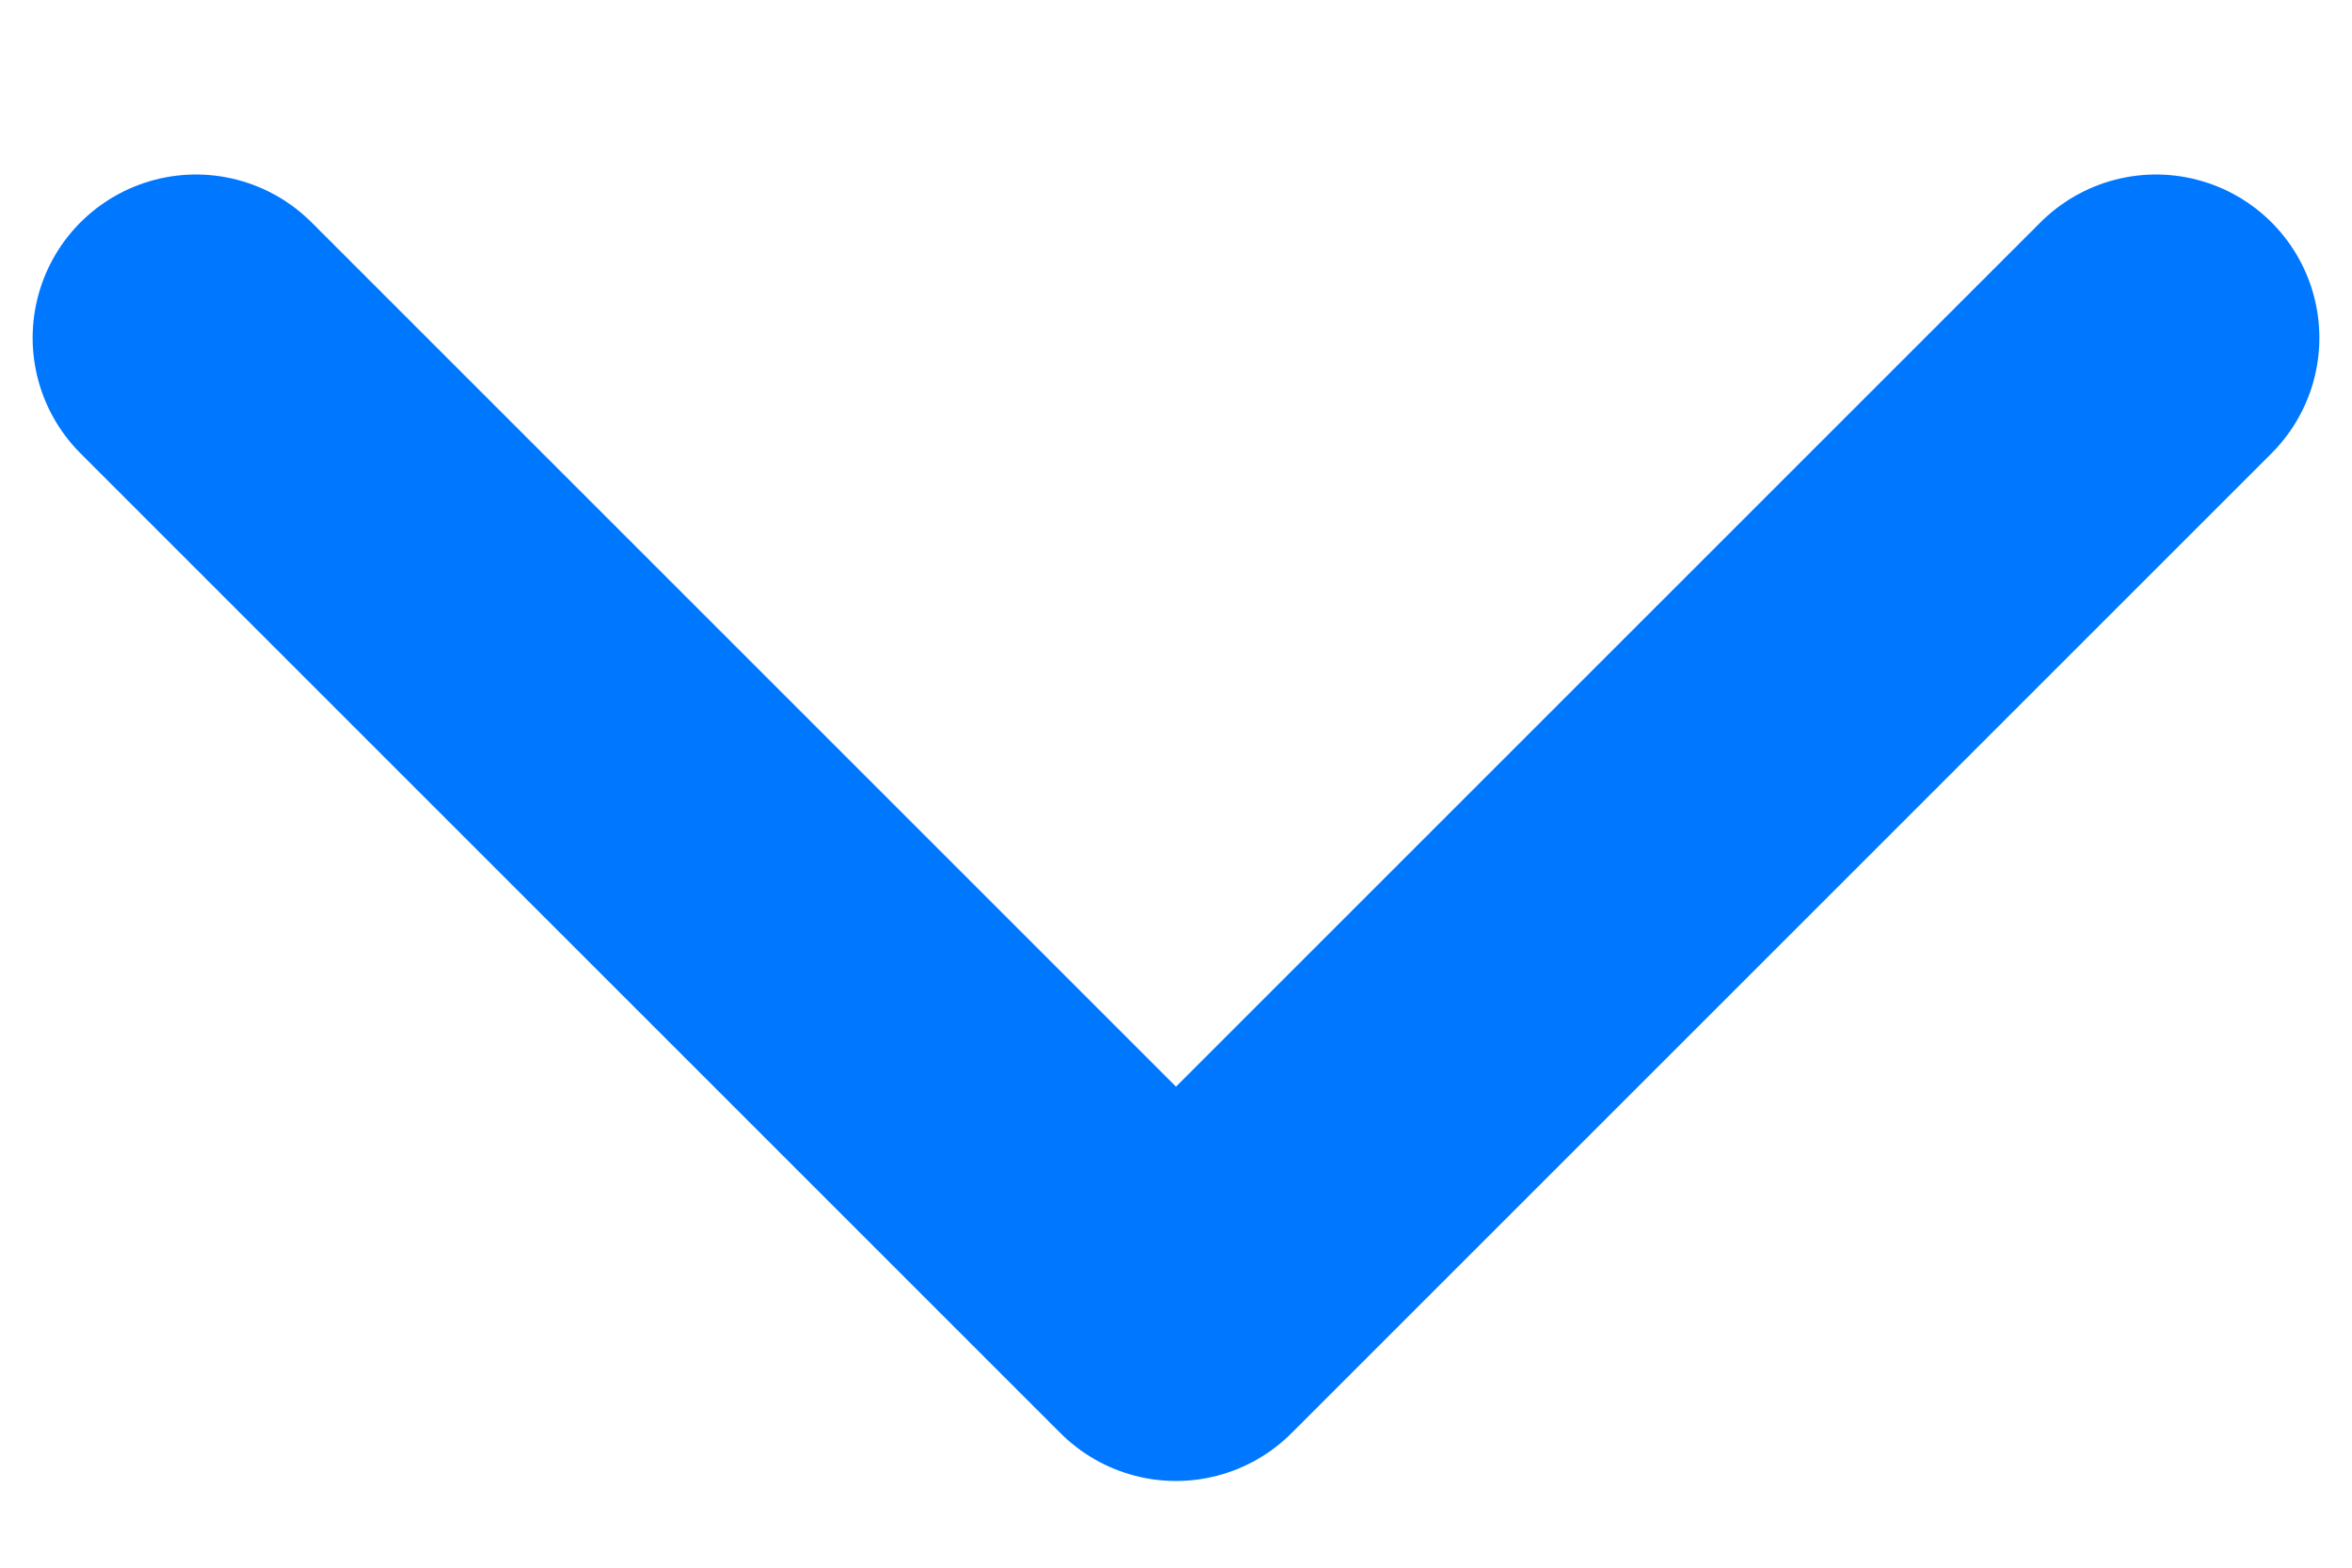 <svg fill="none" height="8" viewBox="0 0 12 8" width="12" xmlns="http://www.w3.org/2000/svg"><path d="m1 1.724 5 5 5-5" stroke="#07f" stroke-linecap="round" stroke-linejoin="round" stroke-width="1.667"/></svg>
